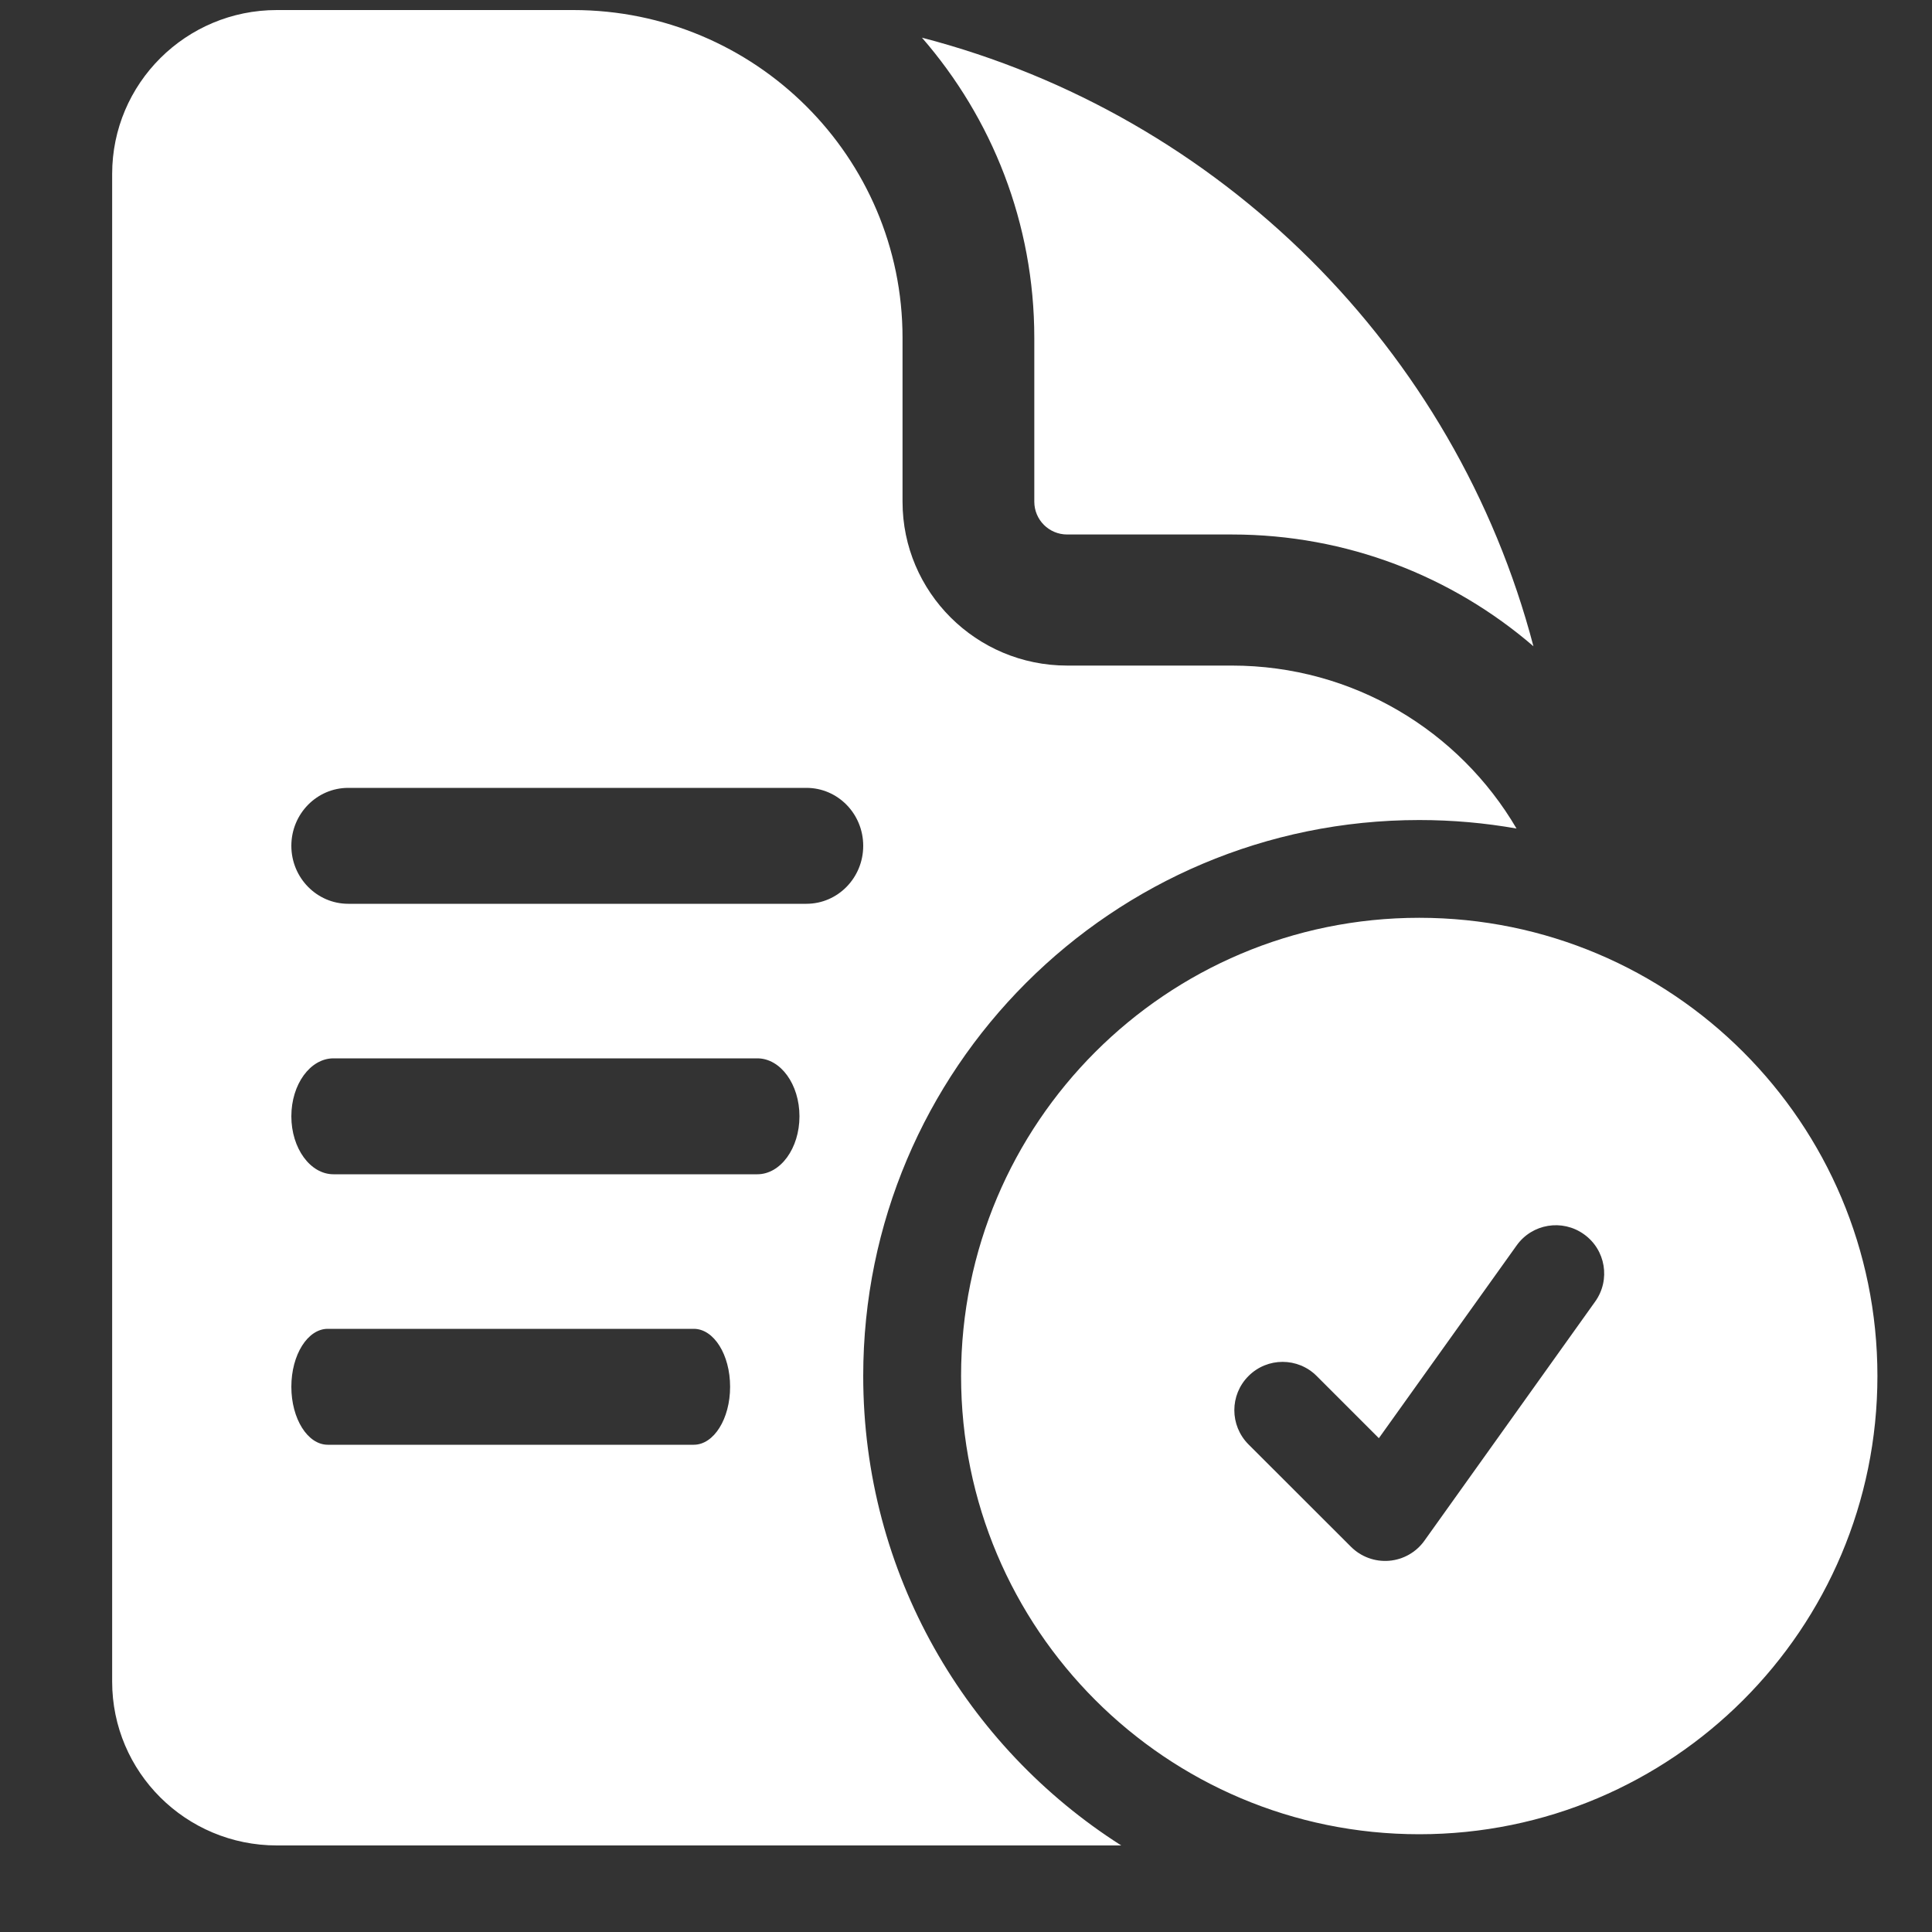 <svg width="20" height="20" viewBox="0 0 20 20" fill="none" xmlns="http://www.w3.org/2000/svg">
<rect x="0" y="0" width="20" height="20" fill="#333333" stroke="none"/>
<path fill-rule="evenodd" clip-rule="evenodd" d="M2.866 0.104C1.924 0.104 1.161 0.864 1.161 1.801V17.408C1.161 18.345 1.924 19.104 2.866 19.104H11.607C10.002 18.083 8.936 16.288 8.936 14.244C8.936 11.066 11.513 8.489 14.692 8.489C15.036 8.489 15.372 8.519 15.699 8.577C15.108 7.568 14.01 6.89 12.752 6.89H11.047C10.106 6.89 9.343 6.13 9.343 5.194V3.497C9.343 1.623 7.817 0.104 5.934 0.104H2.866ZM9.544 0.39C10.268 1.223 10.707 2.309 10.707 3.497V5.193C10.707 5.381 10.859 5.533 11.047 5.533H12.752C13.946 5.533 15.037 5.969 15.874 6.69C15.067 3.615 12.634 1.193 9.544 0.39ZM3.016 8.756C3.016 8.424 3.28 8.156 3.605 8.156H8.348C8.673 8.156 8.936 8.424 8.936 8.756C8.936 9.087 8.673 9.356 8.348 9.356H3.605C3.28 9.356 3.016 9.087 3.016 8.756ZM3.016 11.556C3.016 11.224 3.212 10.956 3.452 10.956H7.84C8.08 10.956 8.276 11.224 8.276 11.556C8.276 11.887 8.08 12.156 7.84 12.156H3.452C3.212 12.156 3.016 11.887 3.016 11.556ZM3.016 14.356C3.016 14.024 3.185 13.756 3.393 13.756H7.182C7.39 13.756 7.558 14.024 7.558 14.356C7.558 14.687 7.39 14.956 7.182 14.956H3.393C3.185 14.956 3.016 14.687 3.016 14.356ZM9.949 14.244C9.949 11.625 12.072 9.501 14.692 9.501C17.312 9.501 19.435 11.625 19.435 14.244C19.435 16.864 17.312 18.988 14.692 18.988C12.072 18.988 9.949 16.864 9.949 14.244ZM16.397 12.777C16.622 12.937 16.674 13.249 16.513 13.474L14.745 15.95C14.66 16.069 14.526 16.145 14.38 16.157C14.233 16.169 14.089 16.116 13.985 16.012L12.924 14.952C12.729 14.756 12.729 14.44 12.924 14.245C13.119 14.049 13.436 14.049 13.631 14.245L14.274 14.888L15.7 12.893C15.86 12.668 16.172 12.616 16.397 12.777Z" fill="white"/>
</svg>
